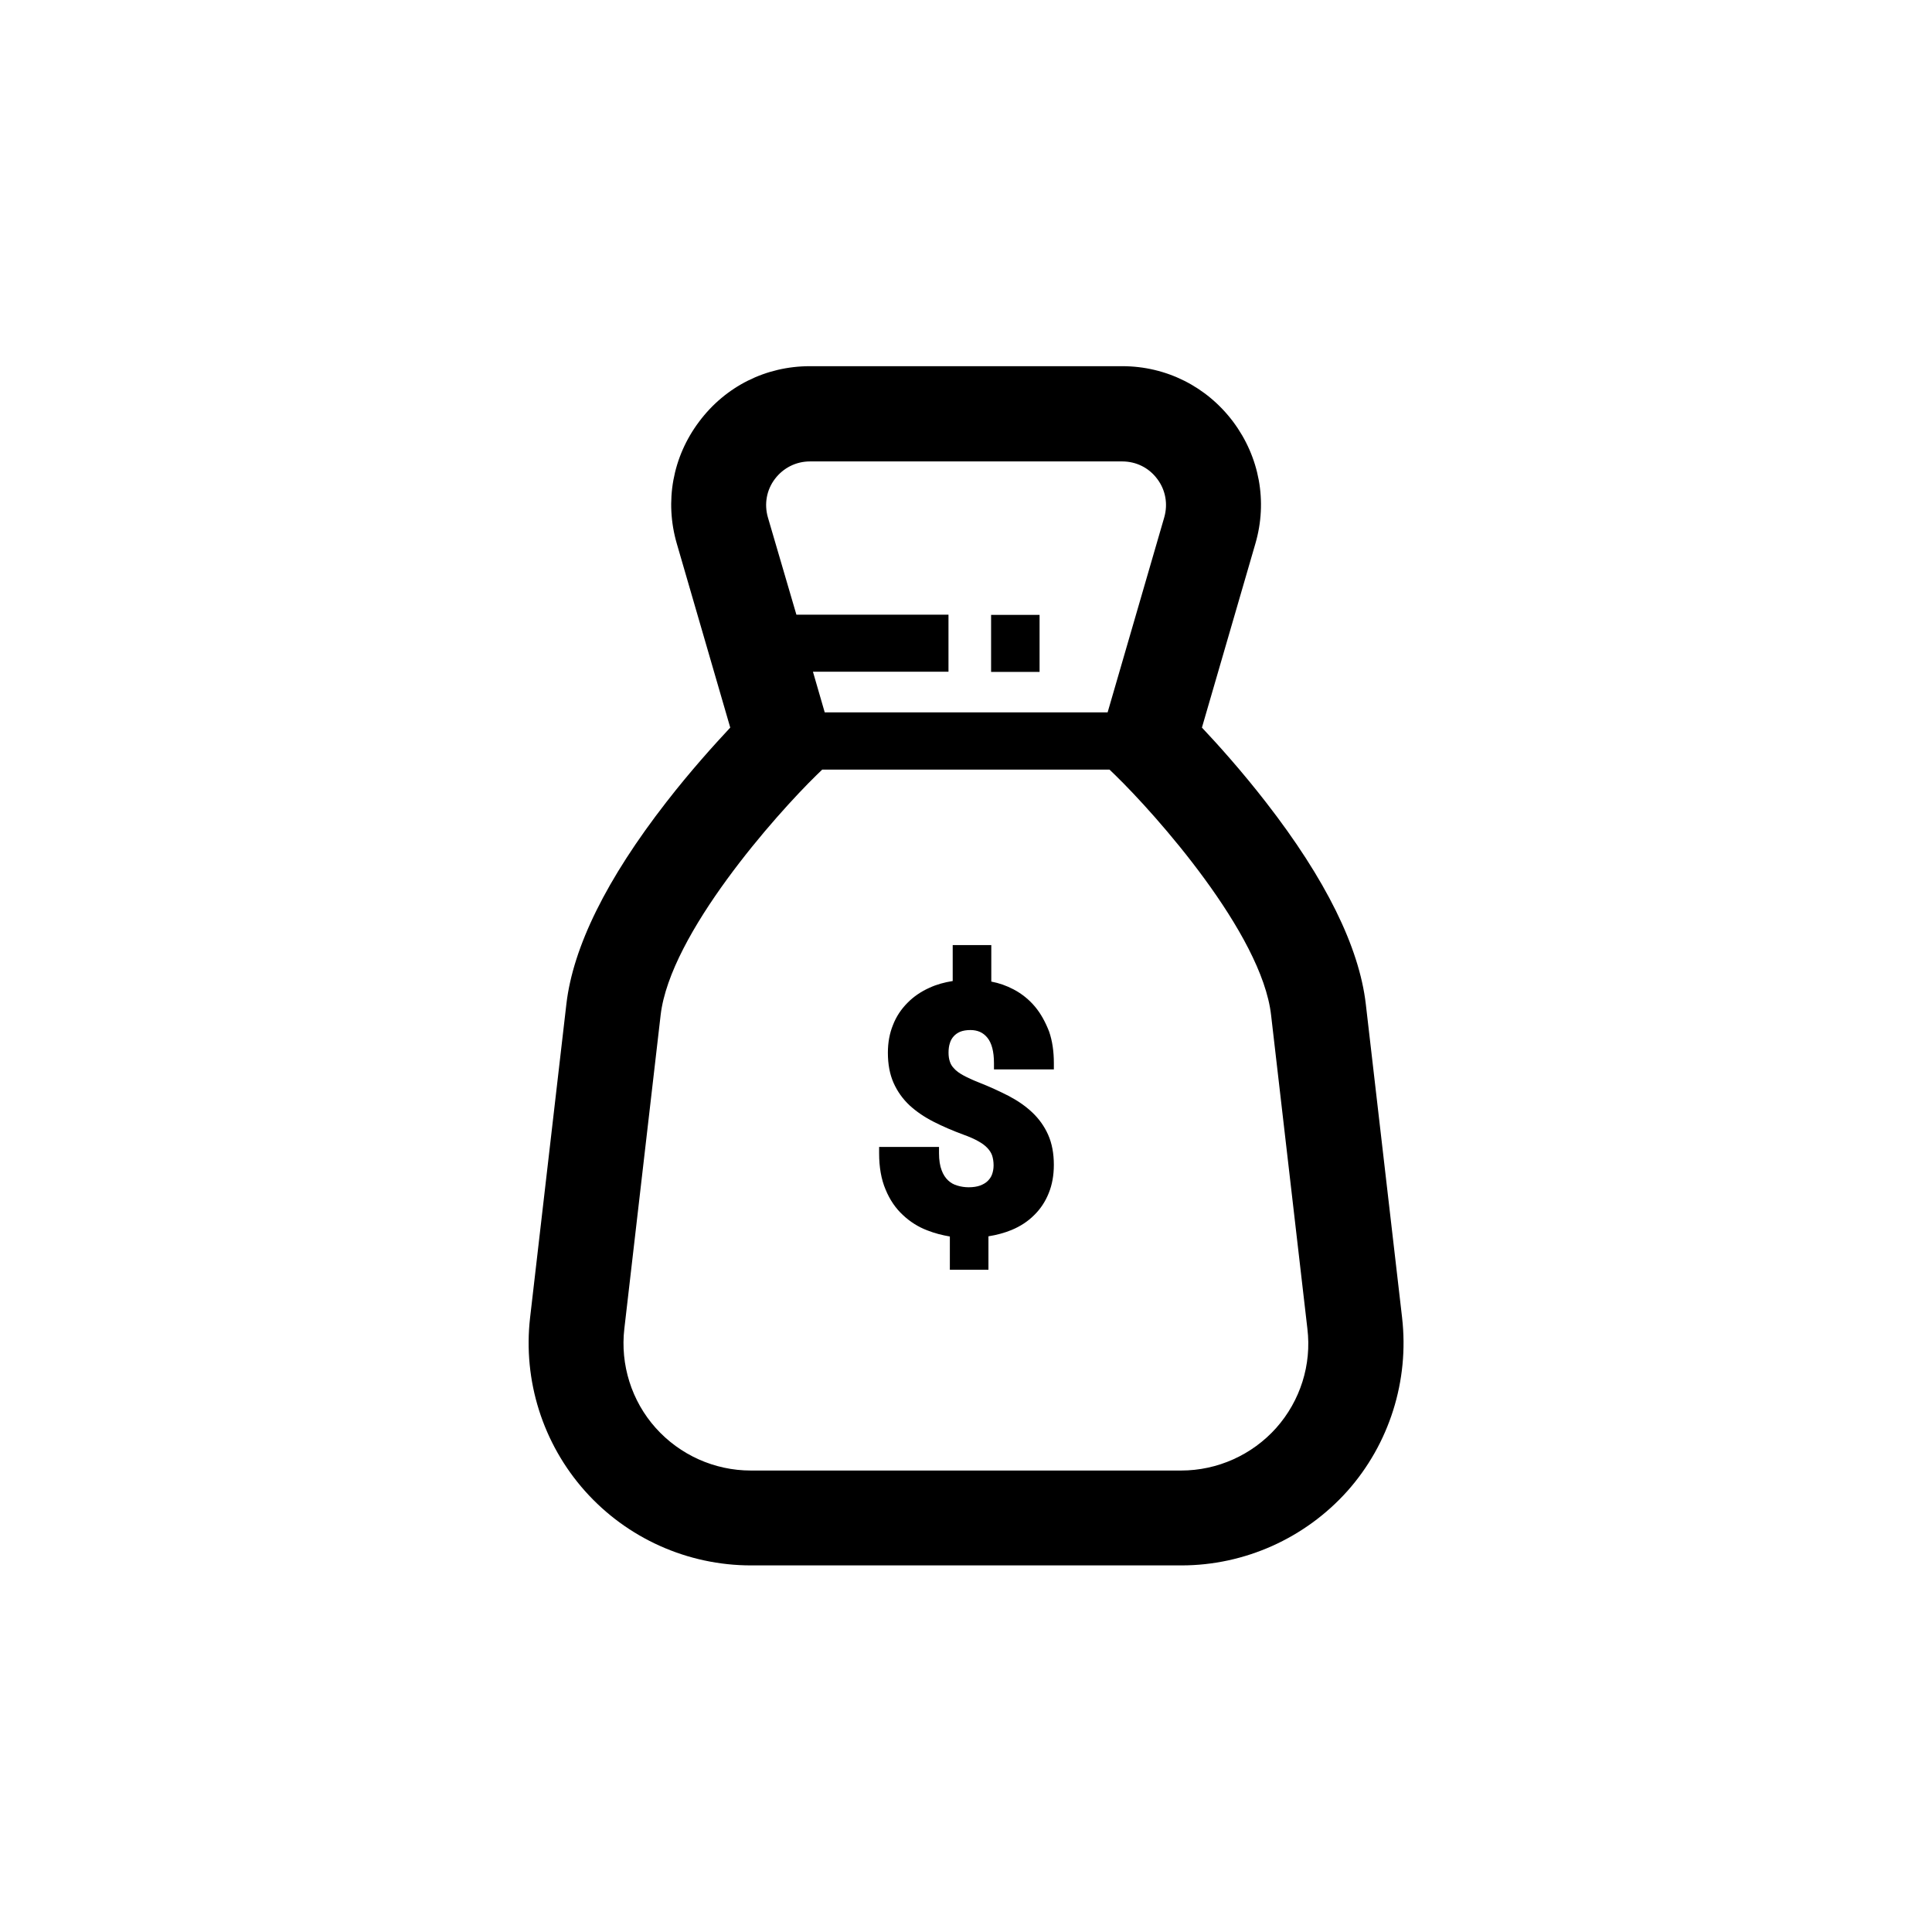 <?xml version="1.0" encoding="UTF-8"?>
<!-- Uploaded to: ICON Repo, www.svgrepo.com, Generator: ICON Repo Mixer Tools -->
<svg fill="#000000" width="800px" height="800px" version="1.1" viewBox="144 144 512 512" xmlns="http://www.w3.org/2000/svg">
 <g>
  <path d="m515.57 493.2-9.621-83.129c-1.762-15.113-10.629-33.102-26.449-53.453-6.449-8.312-12.746-15.316-16.977-19.801l14.156-48.719c3.273-11.184 1.109-22.973-5.894-32.344-7.004-9.32-17.734-14.711-29.371-14.711h-82.781c-11.688 0-22.371 5.34-29.371 14.711-7.004 9.32-9.168 21.109-5.894 32.344l14.156 48.719c-4.231 4.535-10.531 11.488-16.977 19.801-15.82 20.355-24.688 38.34-26.449 53.453l-9.621 83.129c-1.914 16.676 3.375 33.402 14.559 45.949 11.184 12.543 27.207 19.699 43.984 19.699h114.06c16.777 0 32.797-7.203 43.984-19.699 11.125-12.496 16.418-29.273 14.504-45.949zm-166.21-222.28c2.215-2.922 5.594-4.637 9.27-4.637h82.777c3.68 0 7.055 1.664 9.27 4.637 2.215 2.922 2.871 6.648 1.863 10.176l-15.012 51.691h-74.969l-3.125-10.781h35.922v-15.113h-40.305l-7.559-25.797c-1.008-3.523-0.352-7.254 1.867-10.176zm132.85 251.5c-6.398 7.152-15.566 11.285-25.191 11.285h-114.06c-9.621 0-18.793-4.133-25.191-11.285-6.398-7.152-9.422-16.777-8.312-26.301l9.621-83.129c2.519-21.613 30.684-53.203 41.312-63.582l1.512-1.461h76.125l1.512 1.461c10.629 10.328 38.844 41.918 41.312 63.582l9.621 83.129c1.16 9.523-1.863 19.094-8.262 26.301z"/>
  <path d="m418.29 410.78c-1.562-1.863-3.477-3.426-5.691-4.586-1.812-0.957-3.777-1.664-5.894-2.066v-9.672h-10.227v9.523c-2.215 0.352-4.231 0.906-6.098 1.762-2.266 1.008-4.281 2.367-5.894 4.031-1.664 1.664-2.973 3.629-3.828 5.844-0.906 2.215-1.359 4.684-1.359 7.356 0 3.074 0.504 5.742 1.512 8.012 1.008 2.266 2.418 4.231 4.231 5.945 1.762 1.613 3.879 3.074 6.348 4.332 2.367 1.211 5.039 2.367 7.91 3.426 1.562 0.555 2.922 1.16 3.981 1.762 1.008 0.555 1.812 1.16 2.418 1.812 0.555 0.605 0.957 1.211 1.211 1.914 0.25 0.754 0.402 1.664 0.402 2.672 0 0.855-0.152 1.664-0.402 2.367-0.25 0.707-0.656 1.258-1.16 1.762-0.504 0.504-1.211 0.906-2.016 1.211-0.855 0.301-1.863 0.453-3.023 0.453-1.008 0-2.066-0.152-3.023-0.453-0.906-0.25-1.715-0.707-2.418-1.359-0.707-0.656-1.309-1.562-1.715-2.672-0.453-1.16-0.707-2.719-0.707-4.535v-1.664h-15.871v1.664c0 3.68 0.555 6.902 1.715 9.621 1.109 2.719 2.672 4.988 4.586 6.75 1.863 1.762 4.082 3.176 6.5 4.082 1.914 0.754 3.879 1.258 5.945 1.613v8.816h10.227v-8.867c2.215-0.352 4.231-0.906 6.098-1.664 2.316-0.957 4.332-2.266 5.996-3.93 1.664-1.613 2.973-3.578 3.879-5.844 0.906-2.215 1.359-4.734 1.359-7.508 0-3.023-0.504-5.691-1.512-7.961-1.008-2.266-2.418-4.231-4.231-5.945-1.762-1.664-3.879-3.125-6.297-4.383-2.367-1.211-4.988-2.418-7.809-3.527-1.664-0.656-3.074-1.309-4.18-1.914-1.008-0.555-1.863-1.16-2.418-1.812-0.555-0.555-0.906-1.16-1.109-1.812-0.25-0.707-0.352-1.512-0.352-2.367 0-0.906 0.102-1.762 0.352-2.519 0.203-0.707 0.555-1.309 1.008-1.812 0.453-0.504 1.008-0.906 1.715-1.211 0.754-0.301 1.664-0.453 2.719-0.453 1.914 0 3.375 0.656 4.484 2.016 1.16 1.41 1.762 3.68 1.762 6.75v1.664h15.871v-1.664c0-3.074-0.402-5.894-1.258-8.363-0.961-2.465-2.172-4.731-3.734-6.594z"/>
  <path d="m406.65 306.95h12.848v15.113h-12.848z"/>
 </g>
</svg>